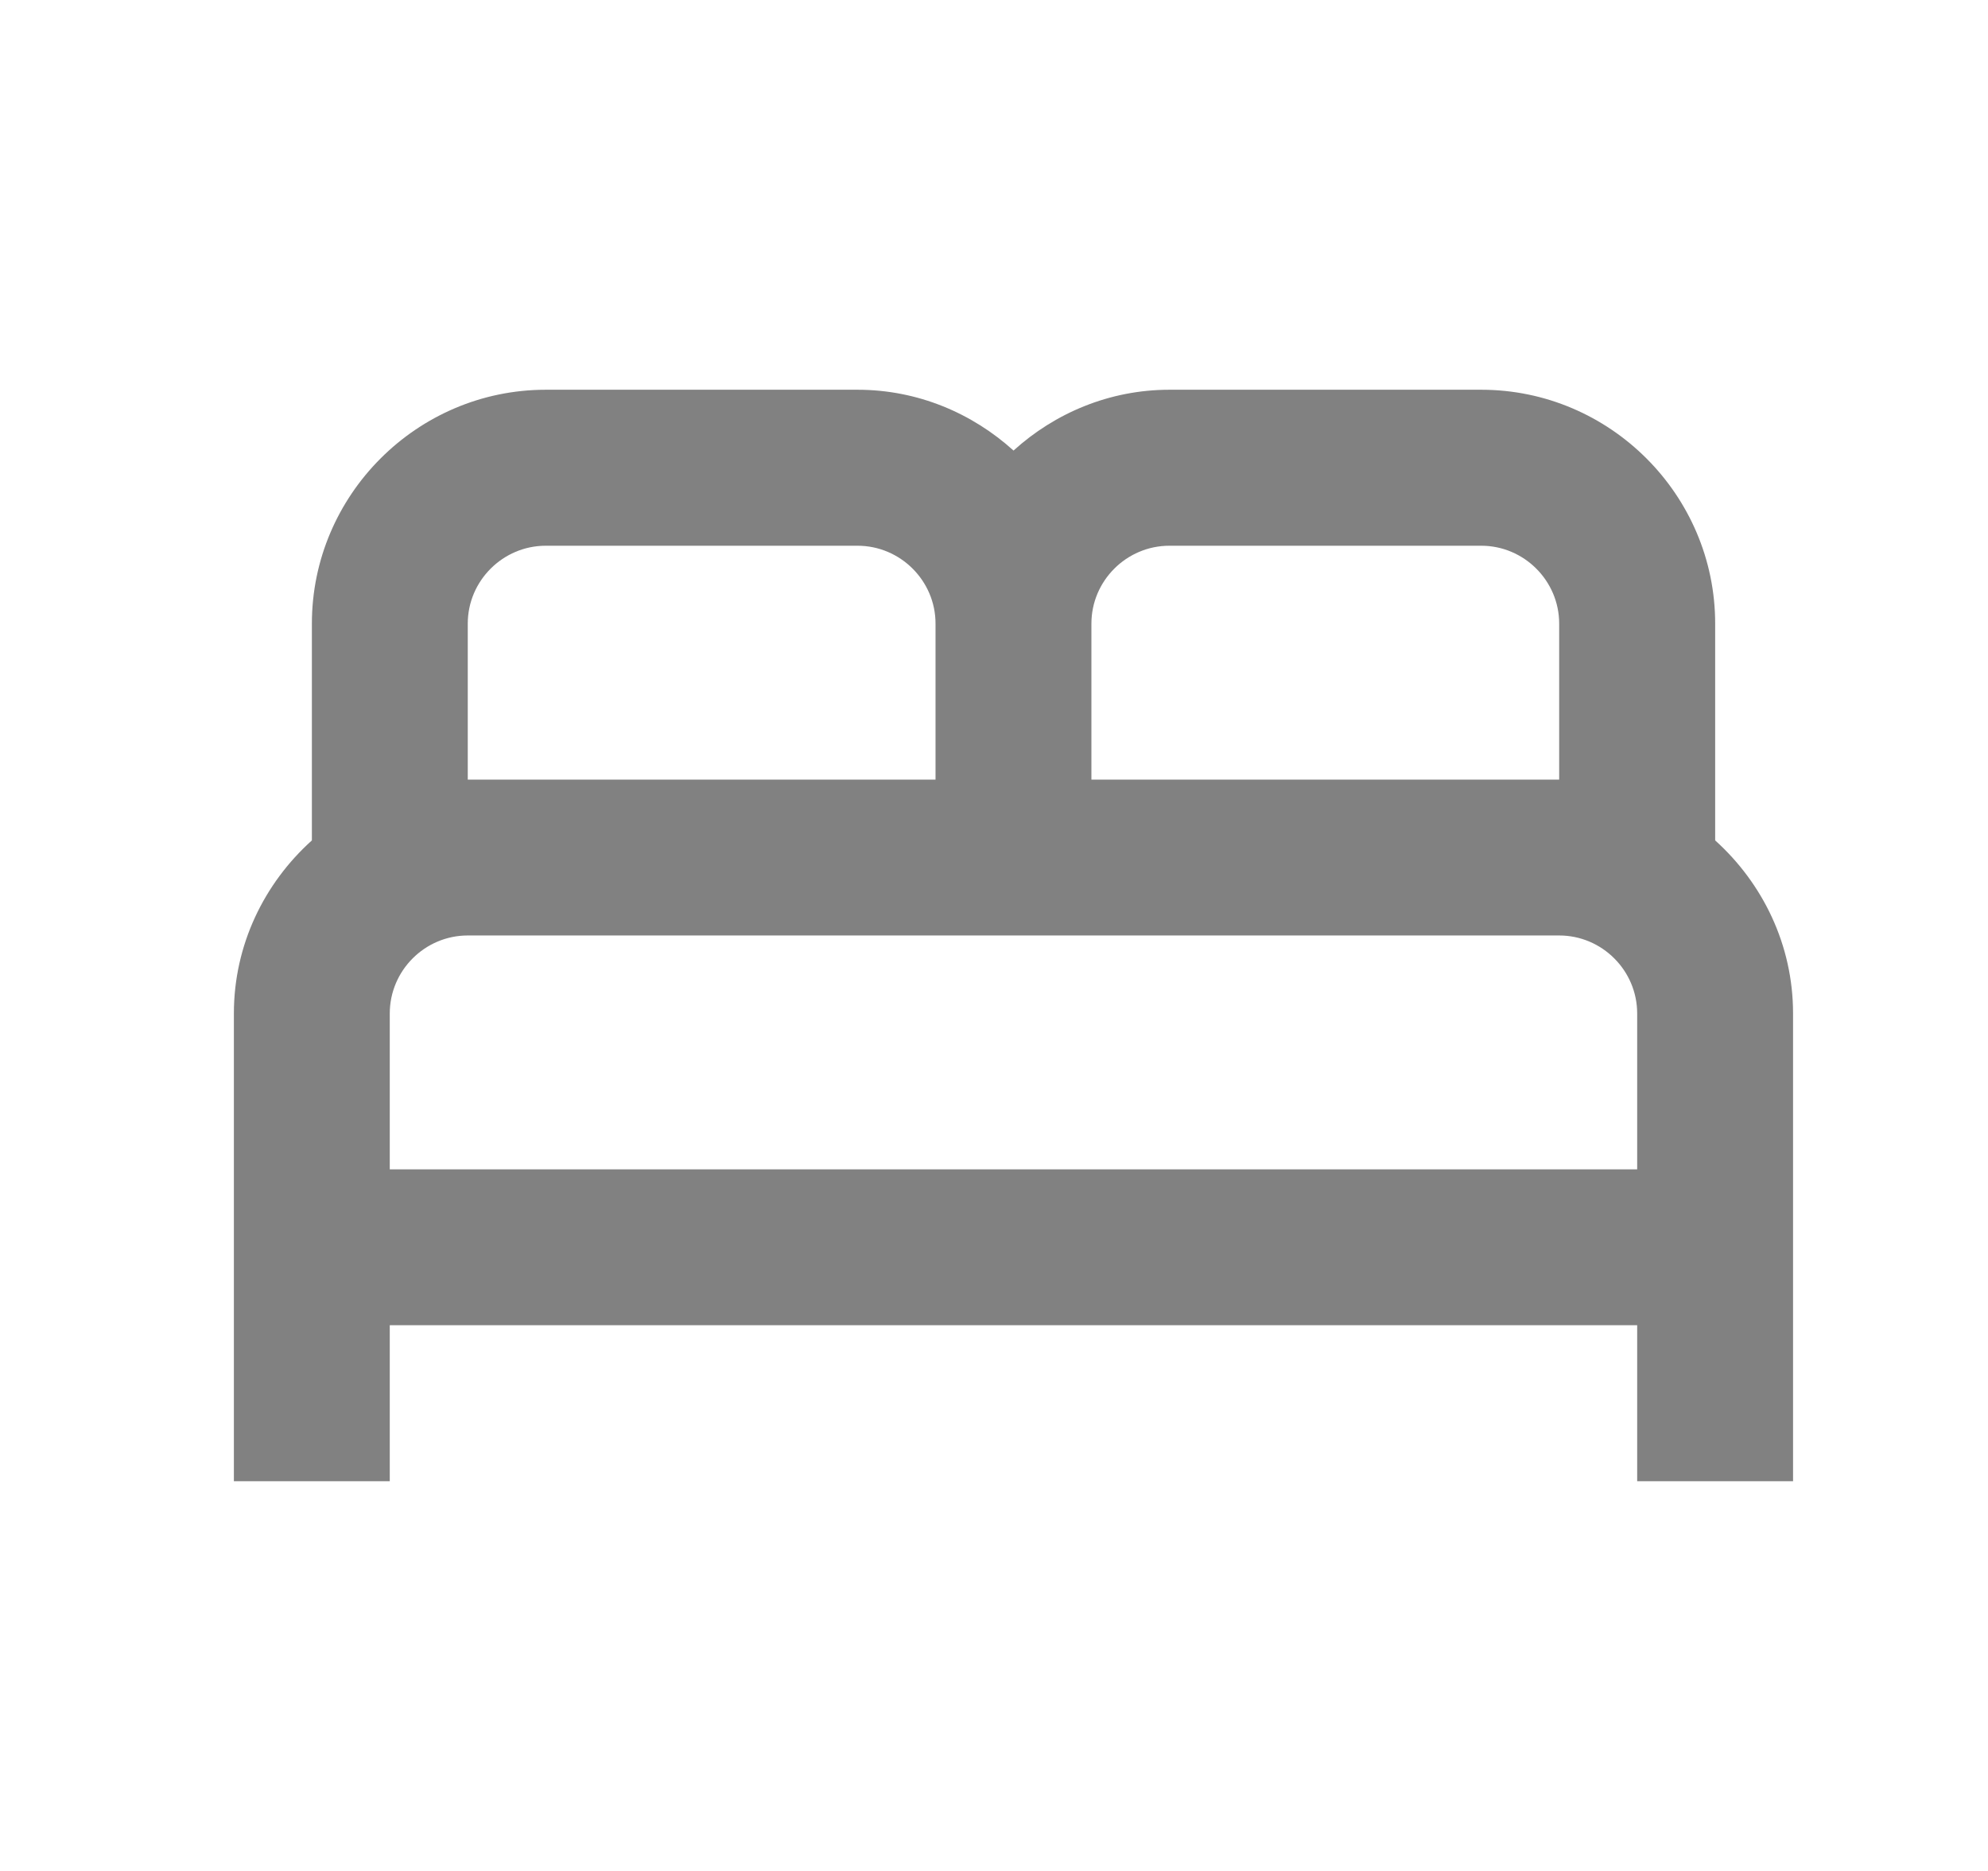<svg width="17" height="16" viewBox="0 0 17 16" fill="none" xmlns="http://www.w3.org/2000/svg">
<path d="M14.667 7.187V5.333C14.667 4.233 13.767 3.333 12.667 3.333H10C9.487 3.333 9.02 3.533 8.667 3.853C8.313 3.533 7.847 3.333 7.333 3.333H4.667C3.567 3.333 2.667 4.233 2.667 5.333V7.187C2.26 7.553 2 8.08 2 8.667V12.667H3.333V11.333H14V12.667H15.333V8.667C15.333 8.08 15.073 7.553 14.667 7.187ZM10 4.667H12.667C13.033 4.667 13.333 4.967 13.333 5.333V6.667H9.333V5.333C9.333 4.967 9.633 4.667 10 4.667ZM4 5.333C4 4.967 4.3 4.667 4.667 4.667H7.333C7.7 4.667 8 4.967 8 5.333V6.667H4V5.333ZM3.333 10V8.667C3.333 8.3 3.633 8 4 8H13.333C13.7 8 14 8.3 14 8.667V10H3.333Z" fill="#2D2D2D" fill-opacity="0.6"/>
</svg>
